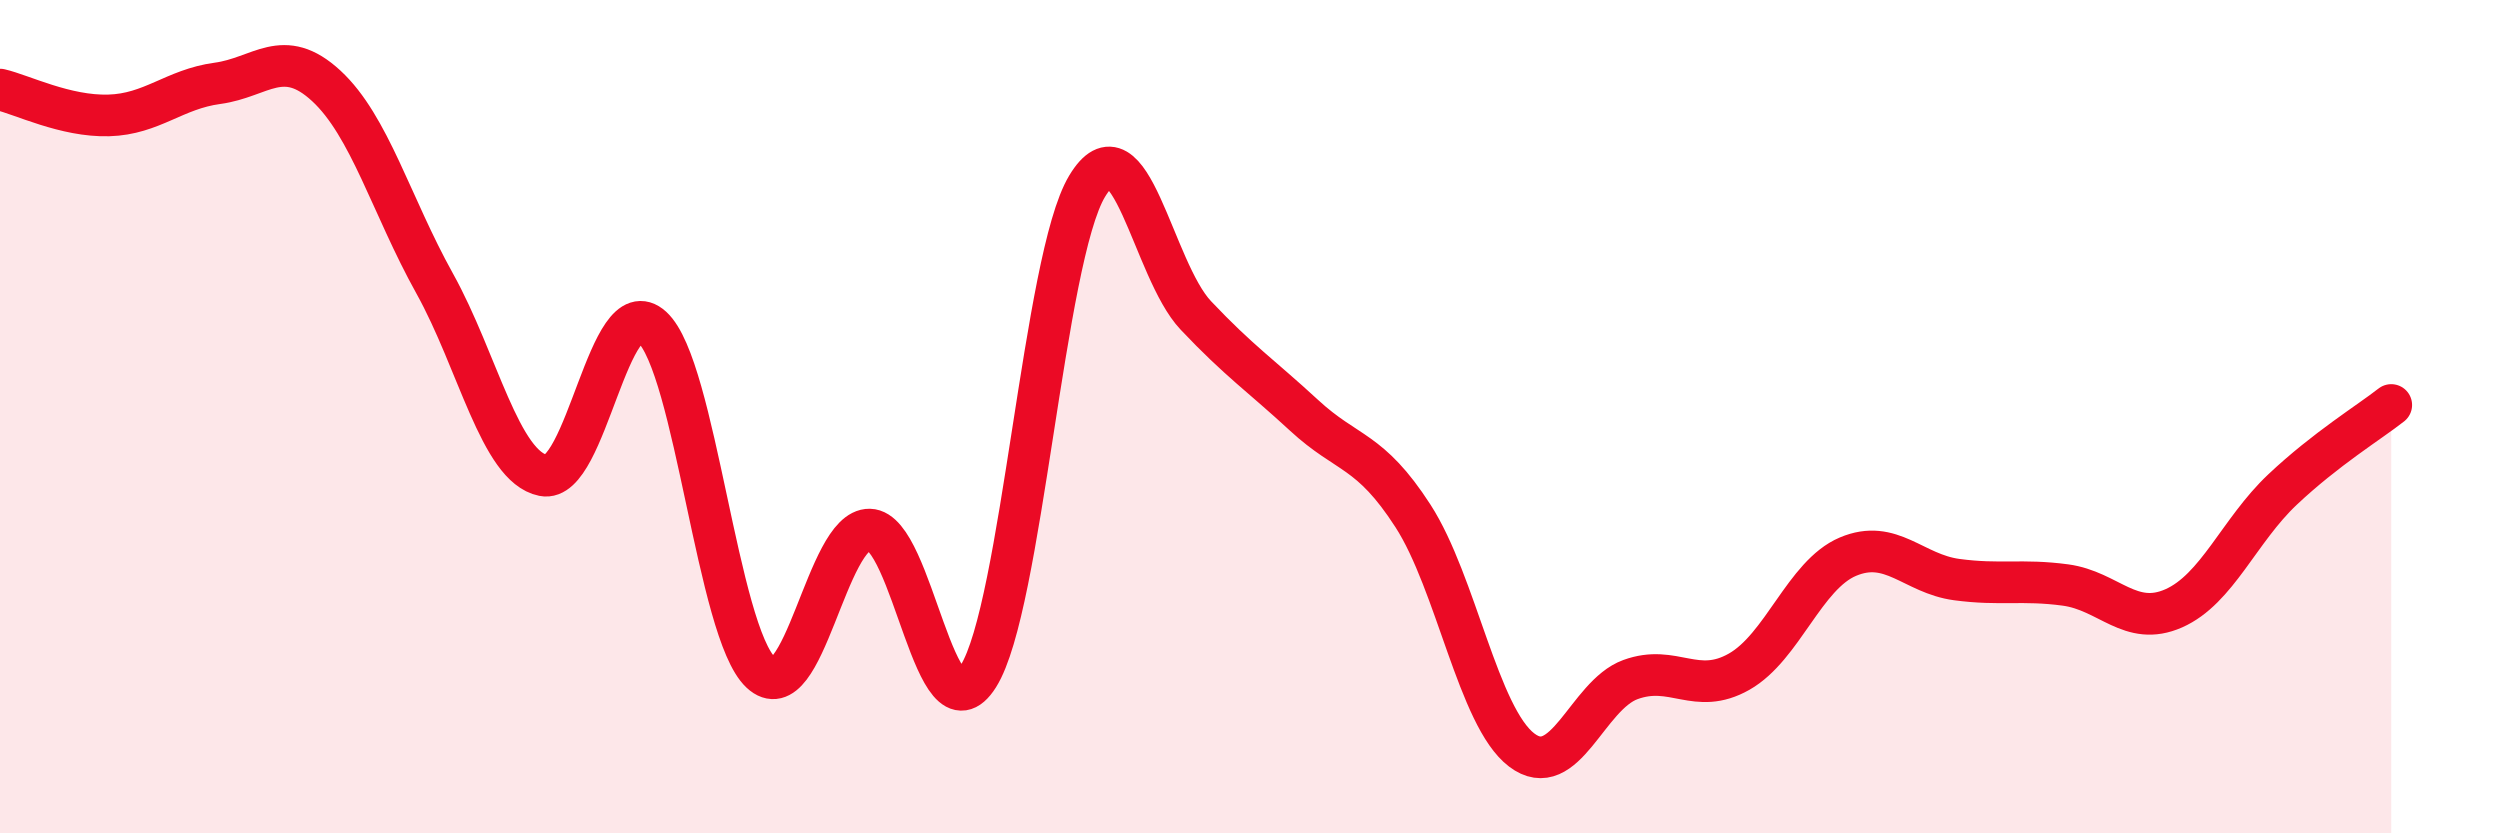 
    <svg width="60" height="20" viewBox="0 0 60 20" xmlns="http://www.w3.org/2000/svg">
      <path
        d="M 0,2.15 C 0.52,2.27 1.57,2.8 2.61,2.77 C 3.65,2.74 4.18,2.14 5.22,2 C 6.26,1.86 6.79,1.1 7.83,2.06 C 8.87,3.02 9.39,4.93 10.43,6.8 C 11.47,8.67 12,11.2 13.04,11.41 C 14.08,11.62 14.61,6.9 15.65,7.85 C 16.69,8.8 17.22,15.17 18.26,16.14 C 19.3,17.11 19.83,12.69 20.87,12.71 C 21.91,12.73 22.44,17.88 23.48,16.23 C 24.52,14.58 25.05,6.2 26.09,4.47 C 27.13,2.74 27.66,6.47 28.7,7.57 C 29.74,8.67 30.26,9.01 31.3,9.97 C 32.34,10.93 32.87,10.77 33.91,12.38 C 34.95,13.99 35.48,17.21 36.52,18 C 37.56,18.79 38.09,16.69 39.13,16.31 C 40.17,15.93 40.7,16.71 41.74,16.12 C 42.78,15.53 43.31,13.8 44.35,13.36 C 45.39,12.92 45.92,13.77 46.96,13.91 C 48,14.05 48.53,13.9 49.57,14.04 C 50.61,14.18 51.13,15.06 52.17,14.6 C 53.21,14.14 53.74,12.73 54.78,11.75 C 55.82,10.77 56.87,10.13 57.39,9.72L57.39 20L0 20Z"
        fill="#EB0A25"
        opacity="0.1"
        stroke-linecap="round"
        stroke-linejoin="round"
      />
      <path
        d="M 0,2.15 C 0.52,2.27 1.57,2.8 2.61,2.77 C 3.65,2.74 4.18,2.14 5.22,2 C 6.26,1.86 6.79,1.1 7.83,2.06 C 8.87,3.02 9.39,4.93 10.43,6.8 C 11.47,8.67 12,11.2 13.04,11.41 C 14.08,11.62 14.61,6.9 15.65,7.85 C 16.69,8.8 17.22,15.17 18.26,16.14 C 19.3,17.11 19.83,12.69 20.87,12.71 C 21.91,12.73 22.44,17.88 23.48,16.23 C 24.52,14.58 25.05,6.2 26.09,4.47 C 27.13,2.74 27.66,6.47 28.7,7.57 C 29.74,8.67 30.26,9.01 31.3,9.97 C 32.34,10.93 32.87,10.77 33.91,12.38 C 34.95,13.99 35.48,17.21 36.52,18 C 37.56,18.79 38.09,16.69 39.13,16.31 C 40.17,15.93 40.7,16.71 41.74,16.12 C 42.78,15.53 43.31,13.8 44.35,13.36 C 45.39,12.92 45.92,13.77 46.96,13.91 C 48,14.05 48.53,13.9 49.57,14.04 C 50.61,14.18 51.13,15.06 52.17,14.6 C 53.21,14.14 53.74,12.73 54.78,11.75 C 55.82,10.77 56.87,10.13 57.39,9.72"
        stroke="#EB0A25"
        stroke-width="1"
        fill="none"
        stroke-linecap="round"
        stroke-linejoin="round"
      />
    </svg>
  